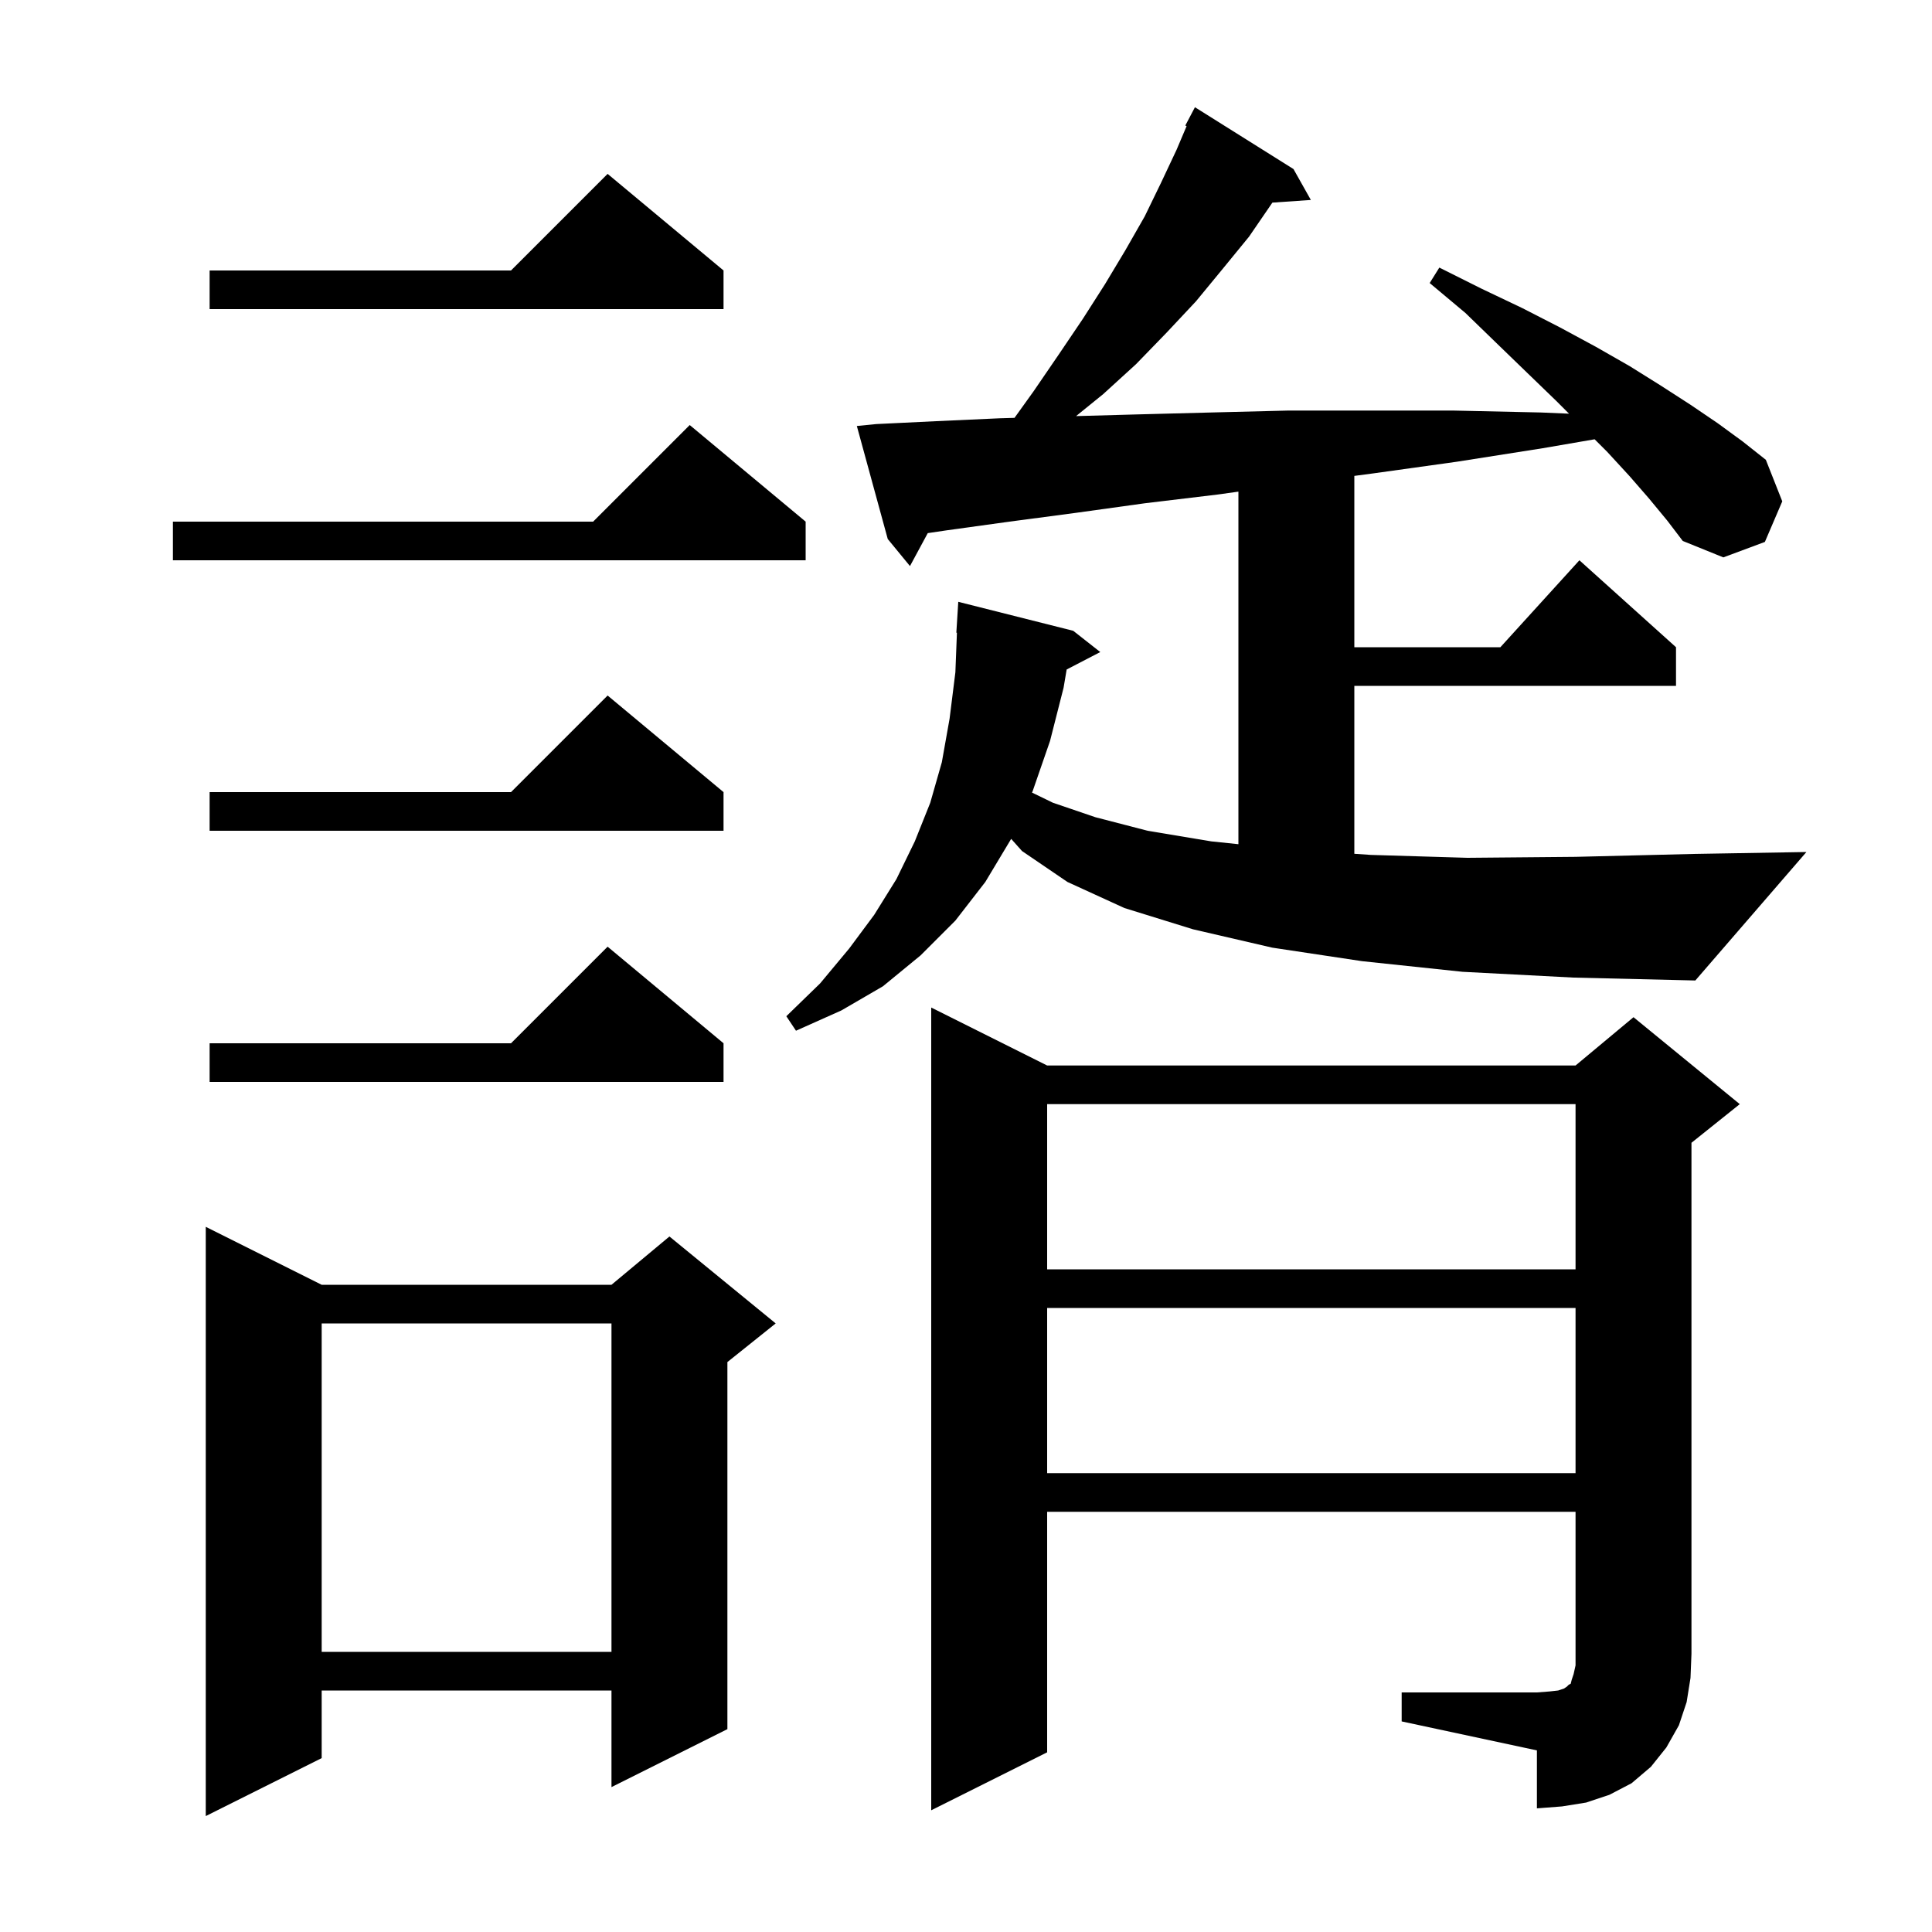 <svg xmlns="http://www.w3.org/2000/svg" xmlns:xlink="http://www.w3.org/1999/xlink" version="1.1" baseProfile="full" viewBox="0 0 200 200" width="200" height="200"><g fill="currentColor"><path d="M 33.3 133.0 L 63.3 133.0 L 69.3 128.0 L 80.3 137.0 L 75.3 141.0 L 75.3 179.0 L 63.3 185.0 L 63.3 175.0 L 33.3 175.0 L 33.3 182.0 L 21.3 188.0 L 21.3 127.0 Z M 145.1 175.2 L 159.1 175.2 L 160.4 175.1 L 161.3 175.0 L 161.9 174.8 L 162.2 174.6 L 162.4 174.4 L 162.6 174.3 L 162.7 173.9 L 162.9 173.3 L 163.1 172.4 L 163.1 156.5 L 108.4 156.5 L 108.4 181.4 L 96.4 187.4 L 96.4 104.3 L 108.4 110.3 L 163.1 110.3 L 169.1 105.3 L 180.1 114.3 L 175.1 118.3 L 175.1 171.2 L 175.0 173.7 L 174.6 176.2 L 173.8 178.6 L 172.5 180.9 L 170.9 182.9 L 168.9 184.6 L 166.6 185.8 L 164.2 186.6 L 161.7 187.0 L 159.1 187.2 L 159.1 181.2 L 145.1 178.2 Z M 33.3 137.0 L 33.3 171.0 L 63.3 171.0 L 63.3 137.0 Z M 108.4 135.4 L 108.4 152.5 L 163.1 152.5 L 163.1 135.4 Z M 108.4 114.3 L 108.4 131.4 L 163.1 131.4 L 163.1 114.3 Z M 74.9 108.0 L 74.9 112.0 L 21.7 112.0 L 21.7 108.0 L 52.9 108.0 L 62.9 98.0 Z M 151.4 100.6 L 141.0 99.5 L 131.7 98.1 L 123.5 96.2 L 116.4 94.0 L 110.5 91.3 L 105.8 88.1 L 104.676 86.84 L 102.0 91.3 L 98.9 95.3 L 95.3 98.9 L 91.4 102.1 L 87.1 104.6 L 82.4 106.7 L 81.4 105.2 L 84.9 101.8 L 87.9 98.2 L 90.5 94.7 L 92.8 91.0 L 94.7 87.1 L 96.3 83.1 L 97.5 78.9 L 98.3 74.4 L 98.9 69.6 L 99.061 65.499 L 99.0 65.5 L 99.2 62.3 L 111.1 65.3 L 113.9 67.5 L 110.421 69.306 L 110.1 71.2 L 108.7 76.7 L 106.9 81.9 L 106.834 82.048 L 109.0 83.1 L 113.4 84.6 L 118.8 86.0 L 125.4 87.1 L 128.2 87.391 L 128.2 50.894 L 126.0 51.2 L 118.5 52.1 L 111.3 53.1 L 104.5 54.0 L 98.0 54.9 L 96.041 55.189 L 94.2 58.6 L 91.9 55.8 L 88.7 44.1 L 90.7 43.9 L 96.9 43.6 L 103.5 43.3 L 105.021 43.257 L 107.0 40.5 L 109.6 36.7 L 112.1 33.0 L 114.4 29.4 L 116.5 25.9 L 118.5 22.4 L 120.2 18.9 L 121.8 15.5 L 122.837 13.055 L 122.7 13.0 L 123.7 11.1 L 133.9 17.5 L 135.7 20.7 L 131.716 20.975 L 131.7 21.0 L 129.3 24.5 L 126.6 27.8 L 123.8 31.2 L 120.8 34.4 L 117.6 37.7 L 114.2 40.8 L 111.394 43.075 L 117.7 42.9 L 125.4 42.7 L 133.4 42.5 L 150.4 42.5 L 159.5 42.7 L 162.424 42.824 L 161.1 41.5 L 158.1 38.6 L 155.0 35.6 L 151.7 32.4 L 148.0 29.3 L 149.0 27.7 L 153.4 29.9 L 157.6 31.9 L 161.5 33.9 L 165.2 35.9 L 168.7 37.9 L 171.9 39.9 L 175.0 41.9 L 177.8 43.8 L 180.4 45.7 L 182.8 47.6 L 184.5 51.9 L 182.7 56.1 L 178.4 57.7 L 174.2 56.0 L 172.6 53.9 L 170.7 51.6 L 168.7 49.3 L 166.4 46.8 L 165.075 45.475 L 159.7 46.4 L 150.8 47.8 L 142.2 49.0 L 140.2 49.265 L 140.2 67.0 L 155.318 67.0 L 163.5 58.0 L 173.5 67.0 L 173.5 71.0 L 140.2 71.0 L 140.2 88.384 L 141.9 88.5 L 151.9 88.8 L 163.1 88.7 L 175.3 88.4 L 187.0 88.2 L 175.5 101.5 L 162.9 101.2 Z M 74.9 82.0 L 74.9 86.0 L 21.7 86.0 L 21.7 82.0 L 52.9 82.0 L 62.9 72.0 Z M 83.4 54.0 L 83.4 58.0 L 17.9 58.0 L 17.9 54.0 L 61.4 54.0 L 71.4 44.0 Z M 74.9 28.0 L 74.9 32.0 L 21.7 32.0 L 21.7 28.0 L 52.9 28.0 L 62.9 18.0 Z "/></g></svg>